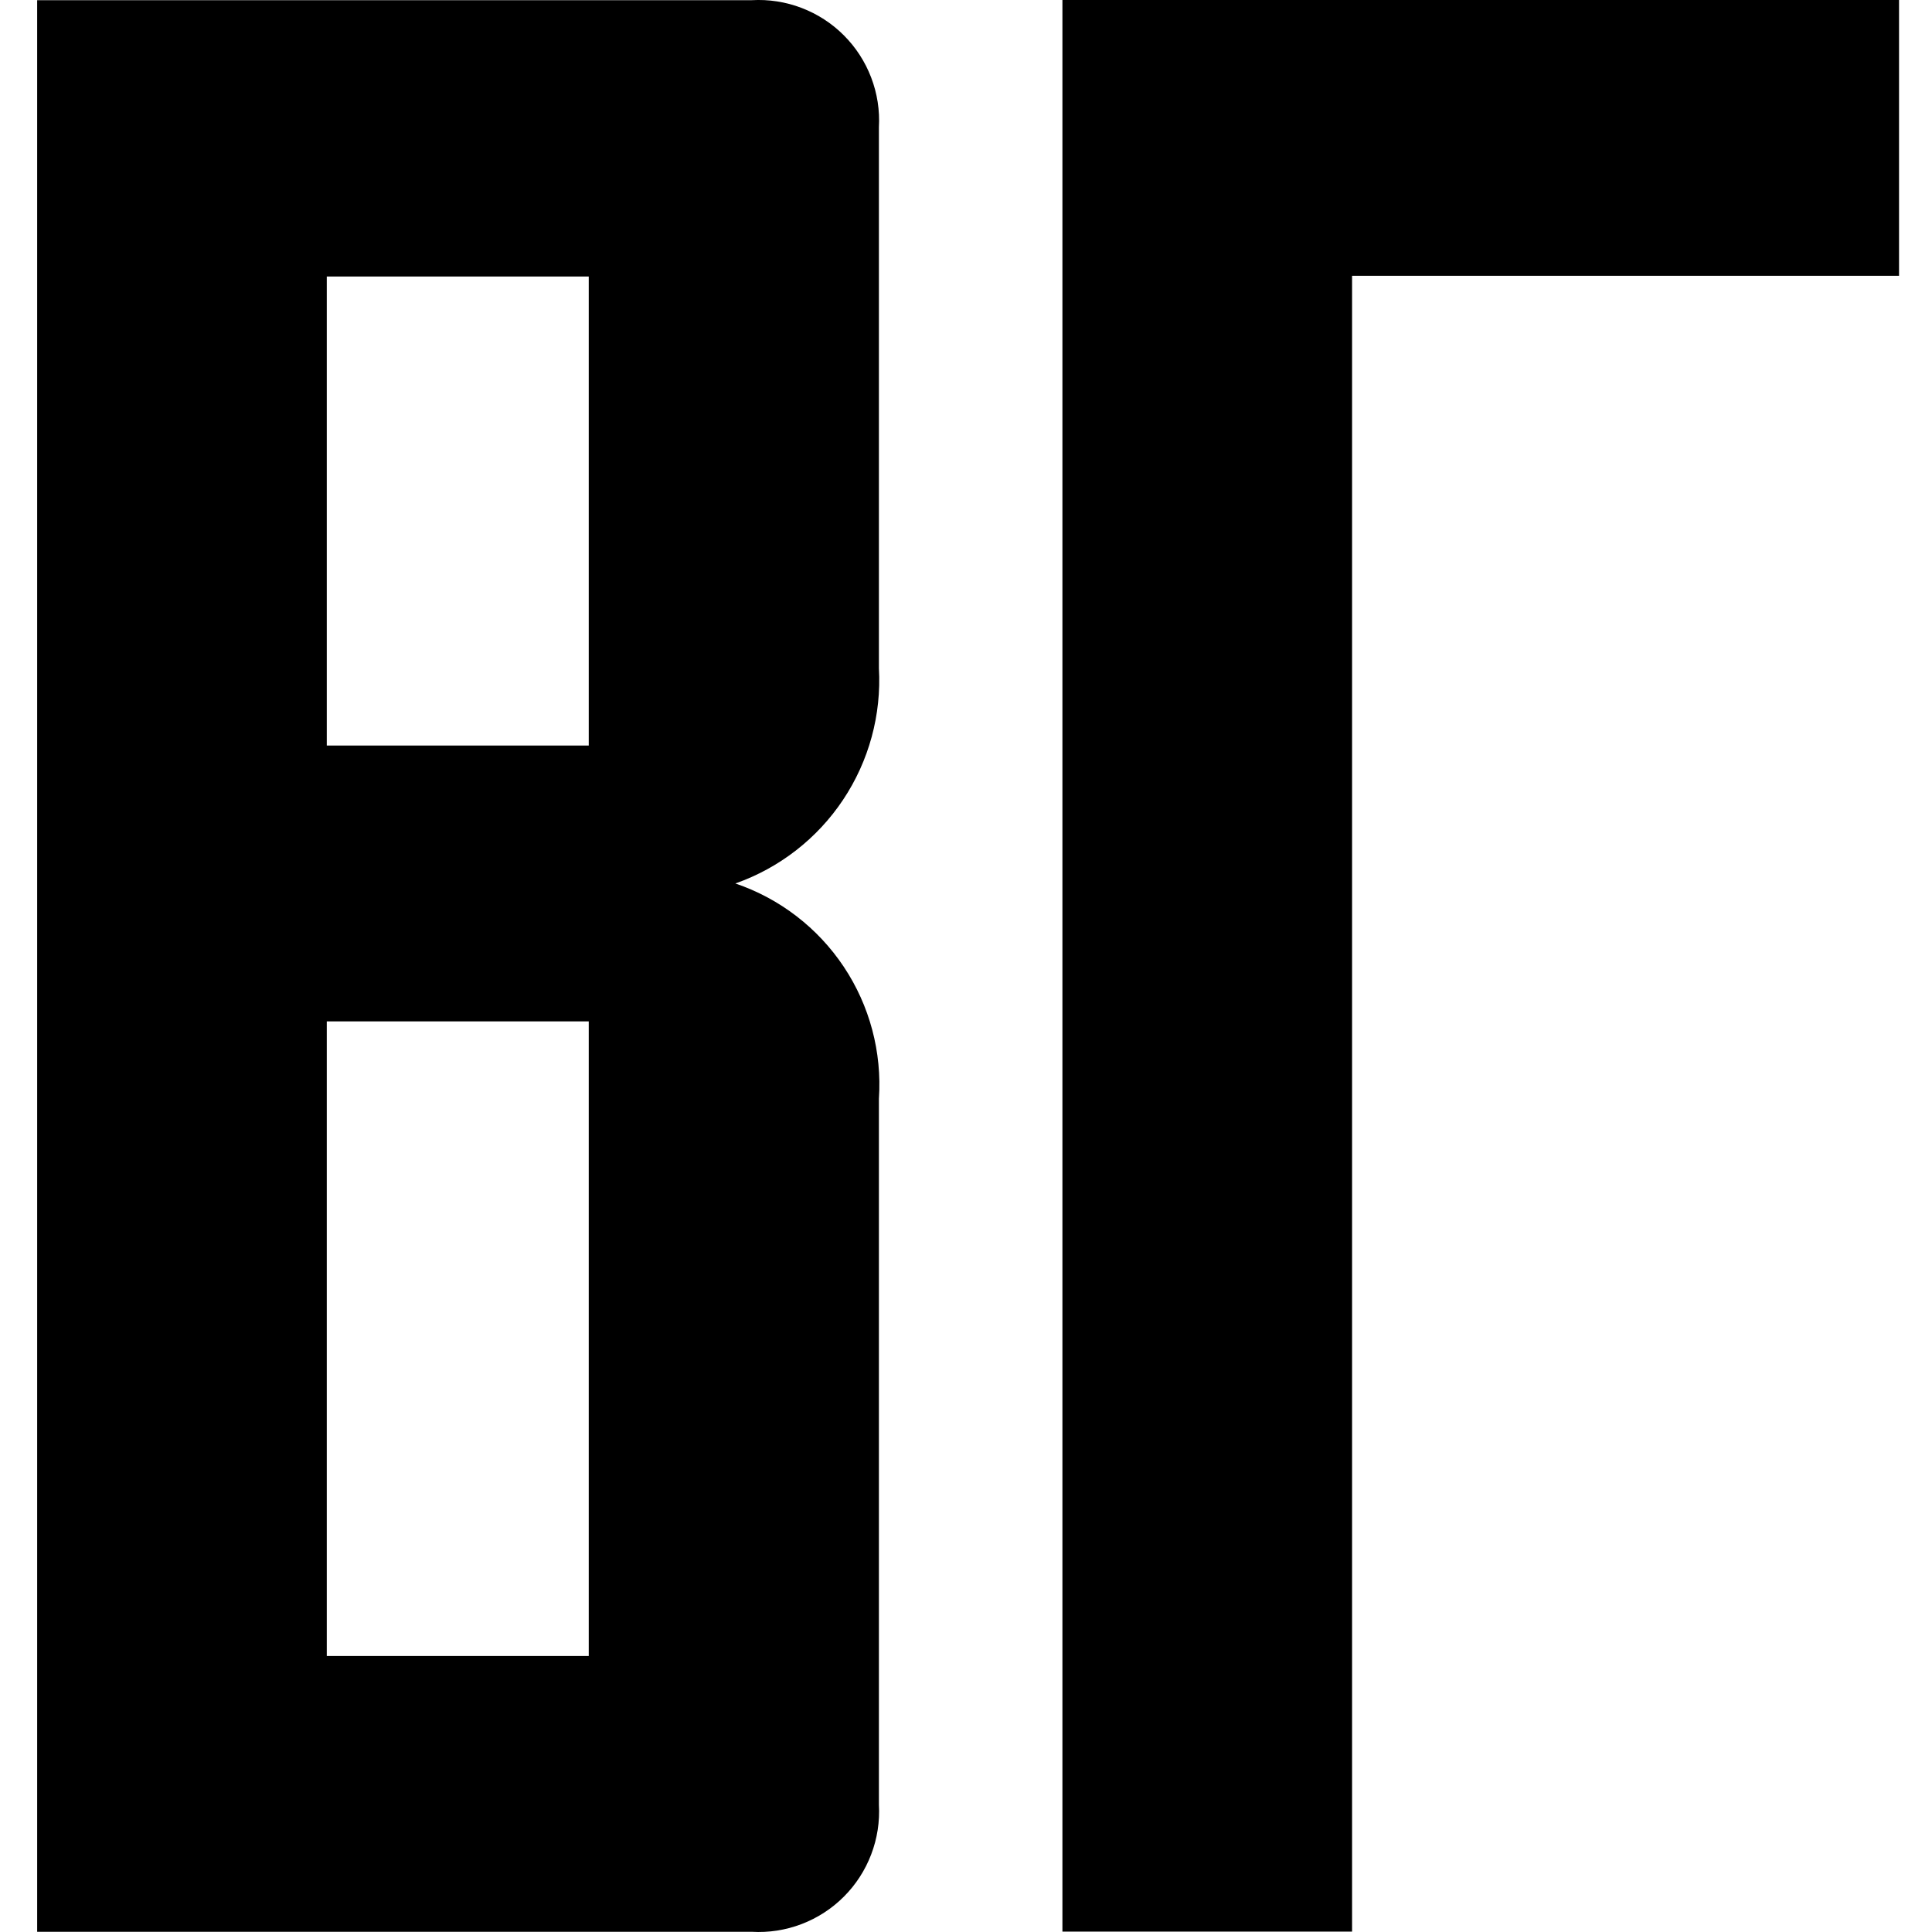 <svg width="64" height="64" viewBox="0 0 64 64" fill="none" xmlns="http://www.w3.org/2000/svg">
<path d="M29.115 22.134C29.202 23.677 28.786 25.207 27.928 26.494C27.071 27.78 25.818 28.753 24.36 29.266C25.828 29.764 27.09 30.734 27.95 32.024C28.81 33.313 29.219 34.852 29.115 36.398V59.782C29.147 60.343 29.06 60.905 28.859 61.431C28.659 61.956 28.35 62.434 27.952 62.831C27.555 63.229 27.077 63.538 26.552 63.738C26.026 63.939 25.465 64.026 24.903 63.993H1.231V0.006H24.903C25.465 -0.026 26.026 0.061 26.552 0.262C27.077 0.462 27.555 0.771 27.952 1.169C28.35 1.566 28.659 2.044 28.859 2.569C29.06 3.095 29.147 3.656 29.115 4.218V22.134ZM19.503 9.16H10.825V24.698H19.503V9.16ZM10.825 33.834V54.857H19.503V33.834H10.825Z" fill="black"/>
<path d="M62.908 -7.62939e-06V9.136H44.789V63.987H35.194V-7.62939e-06H62.908Z" fill="black"/>
</svg>
